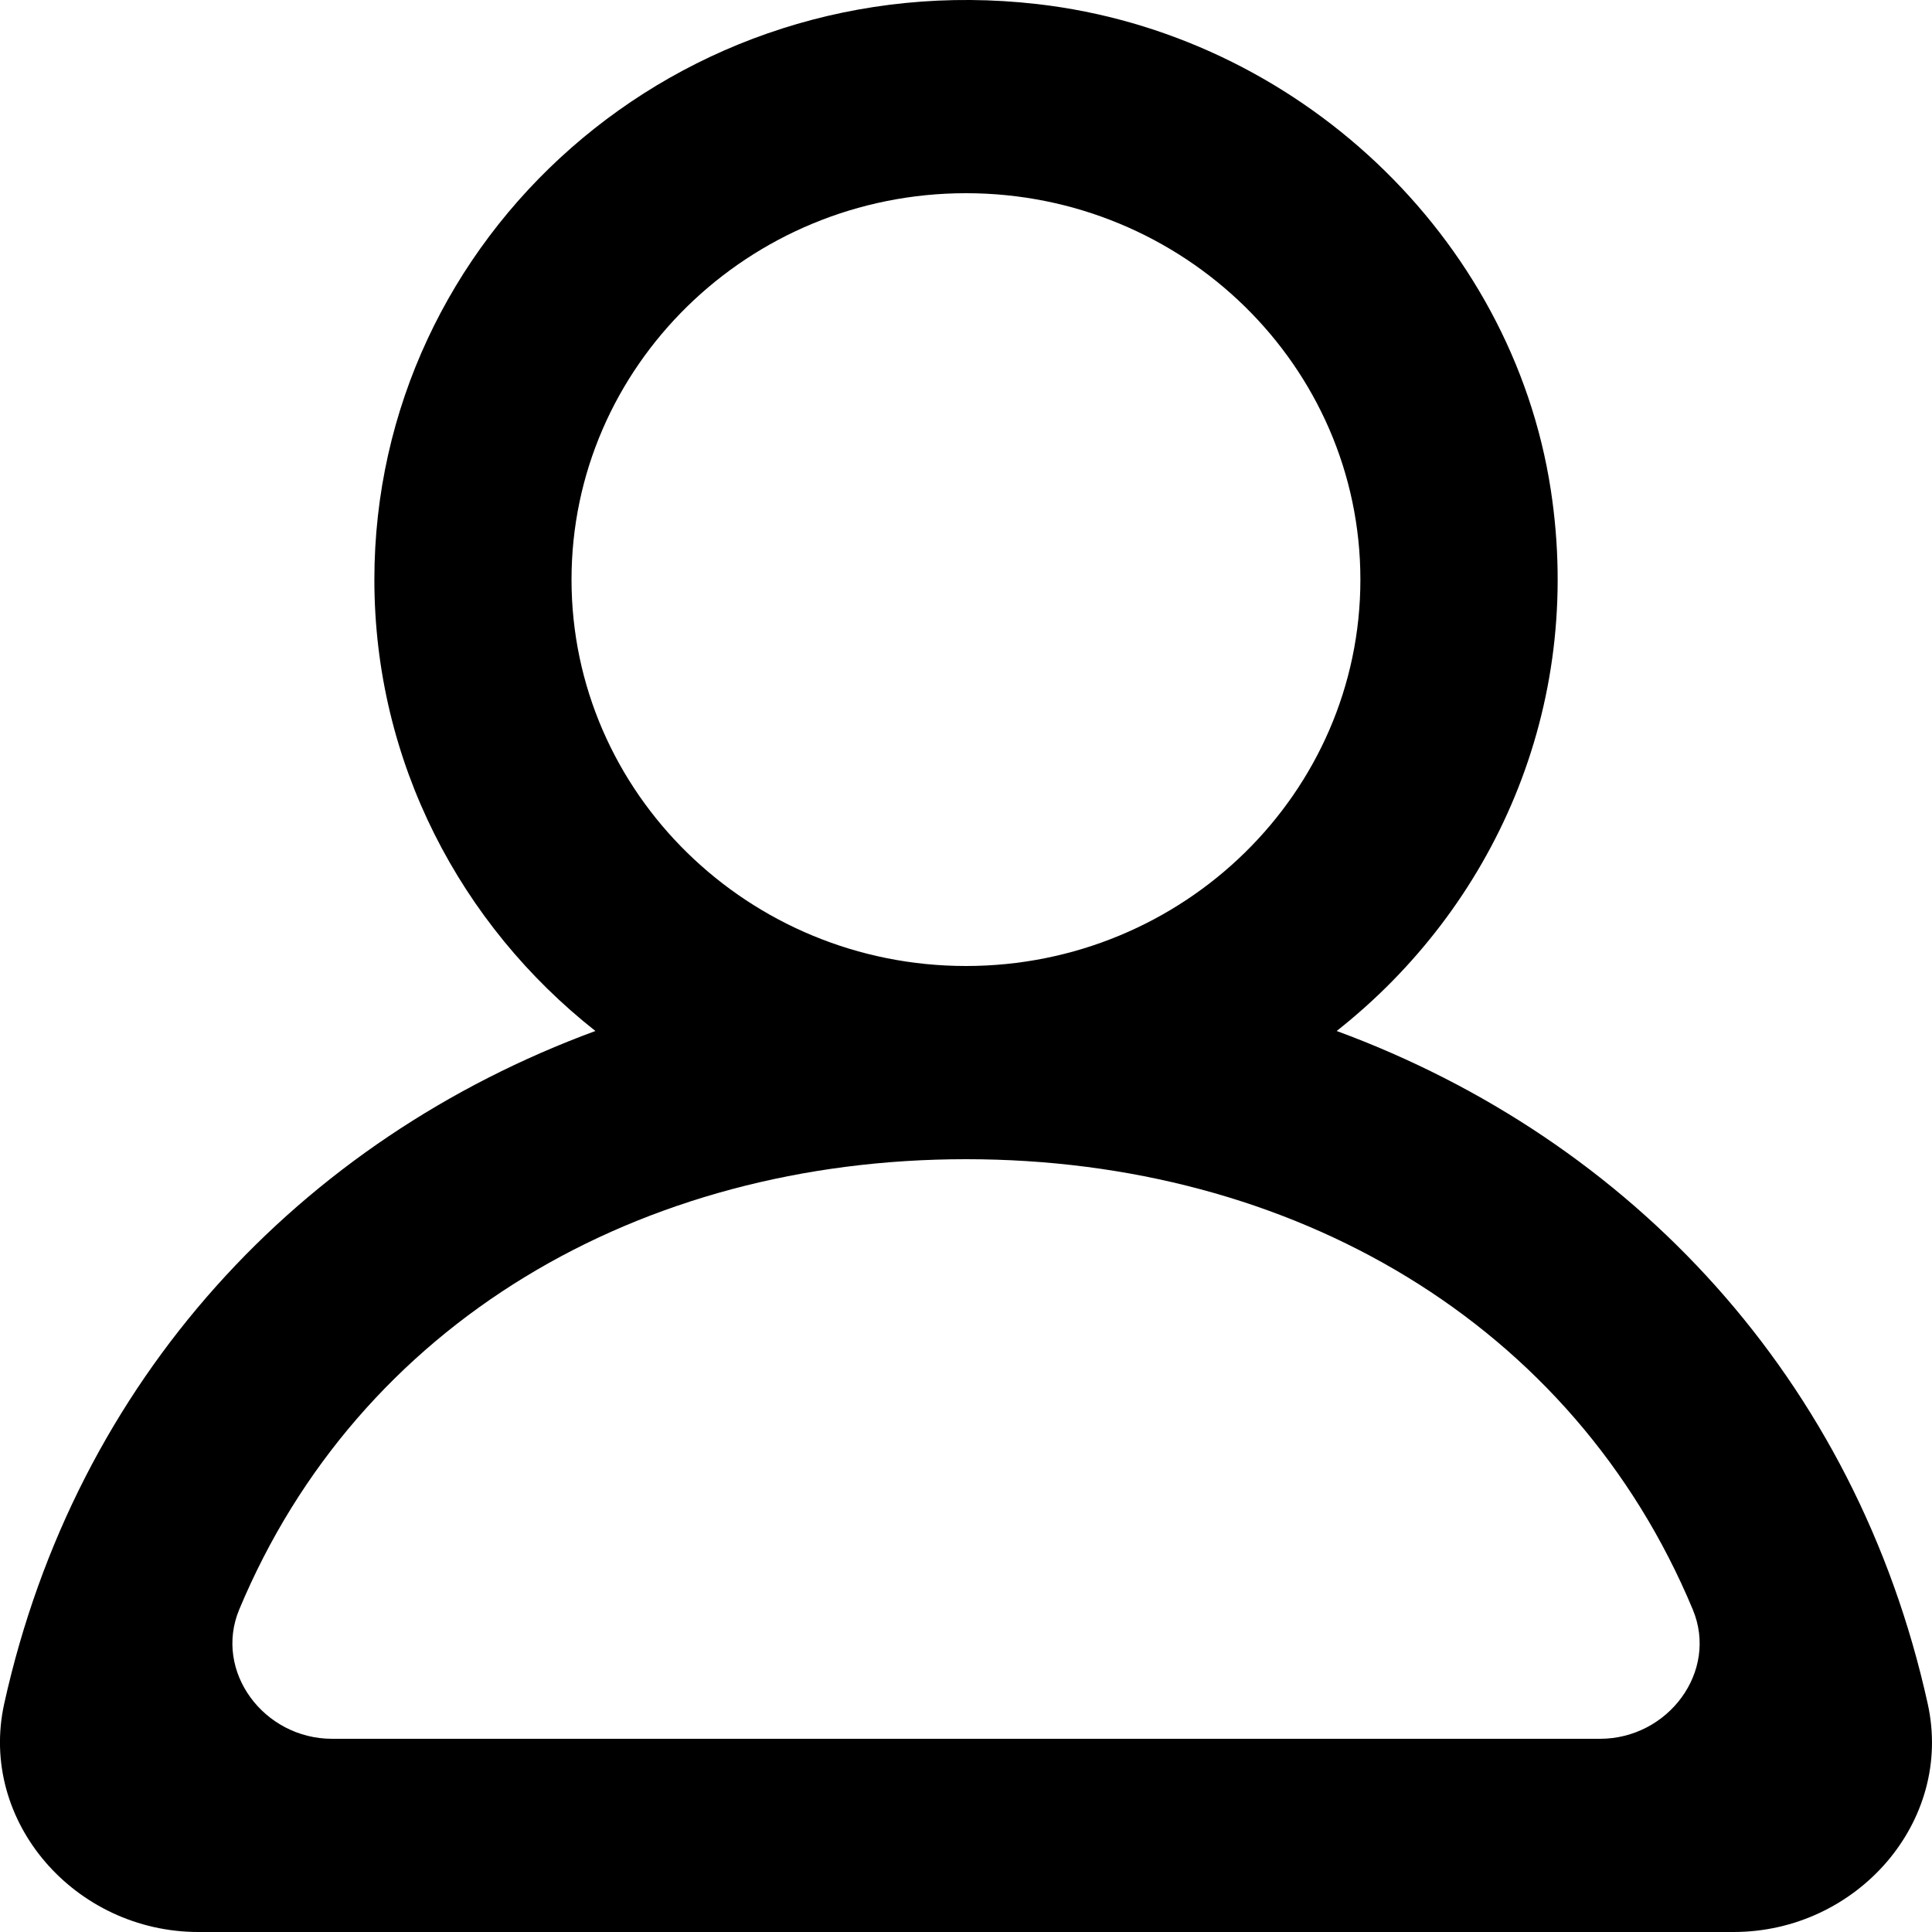 <svg width="22" height="22" viewBox="0 0 22 22" fill="none" xmlns="http://www.w3.org/2000/svg">
<path fill-rule="evenodd" clip-rule="evenodd" d="M18.219 19.8H3.782C3.005 19.8 2.431 19.033 2.724 18.328C4.084 15.068 7.279 13.2 11 13.2C14.722 13.2 17.917 15.068 19.276 18.328C19.57 19.033 18.996 19.8 18.219 19.8ZM6.508 6.6C6.508 4.173 8.524 2.2 11 2.2C13.477 2.2 15.491 4.173 15.491 6.6C15.491 9.027 13.477 11 11 11C8.524 11 6.508 9.027 6.508 6.6ZM21.951 19.4C21.135 15.705 18.581 12.978 15.221 11.74C17.002 10.336 18.04 8.064 17.659 5.577C17.216 2.692 14.766 0.383 11.808 0.046C7.726 -0.419 4.263 2.694 4.263 6.6C4.263 8.679 5.246 10.531 6.78 11.74C3.418 12.978 0.866 15.705 0.048 19.4C-0.248 20.743 0.857 22 2.259 22H19.74C21.144 22 22.249 20.743 21.951 19.4Z" fill="#040033" fill-opacity="0.5" style="fill:#040033;fill:color(display-p3 0.016 0 0.2);fill-opacity:0.5;"/>
</svg>
